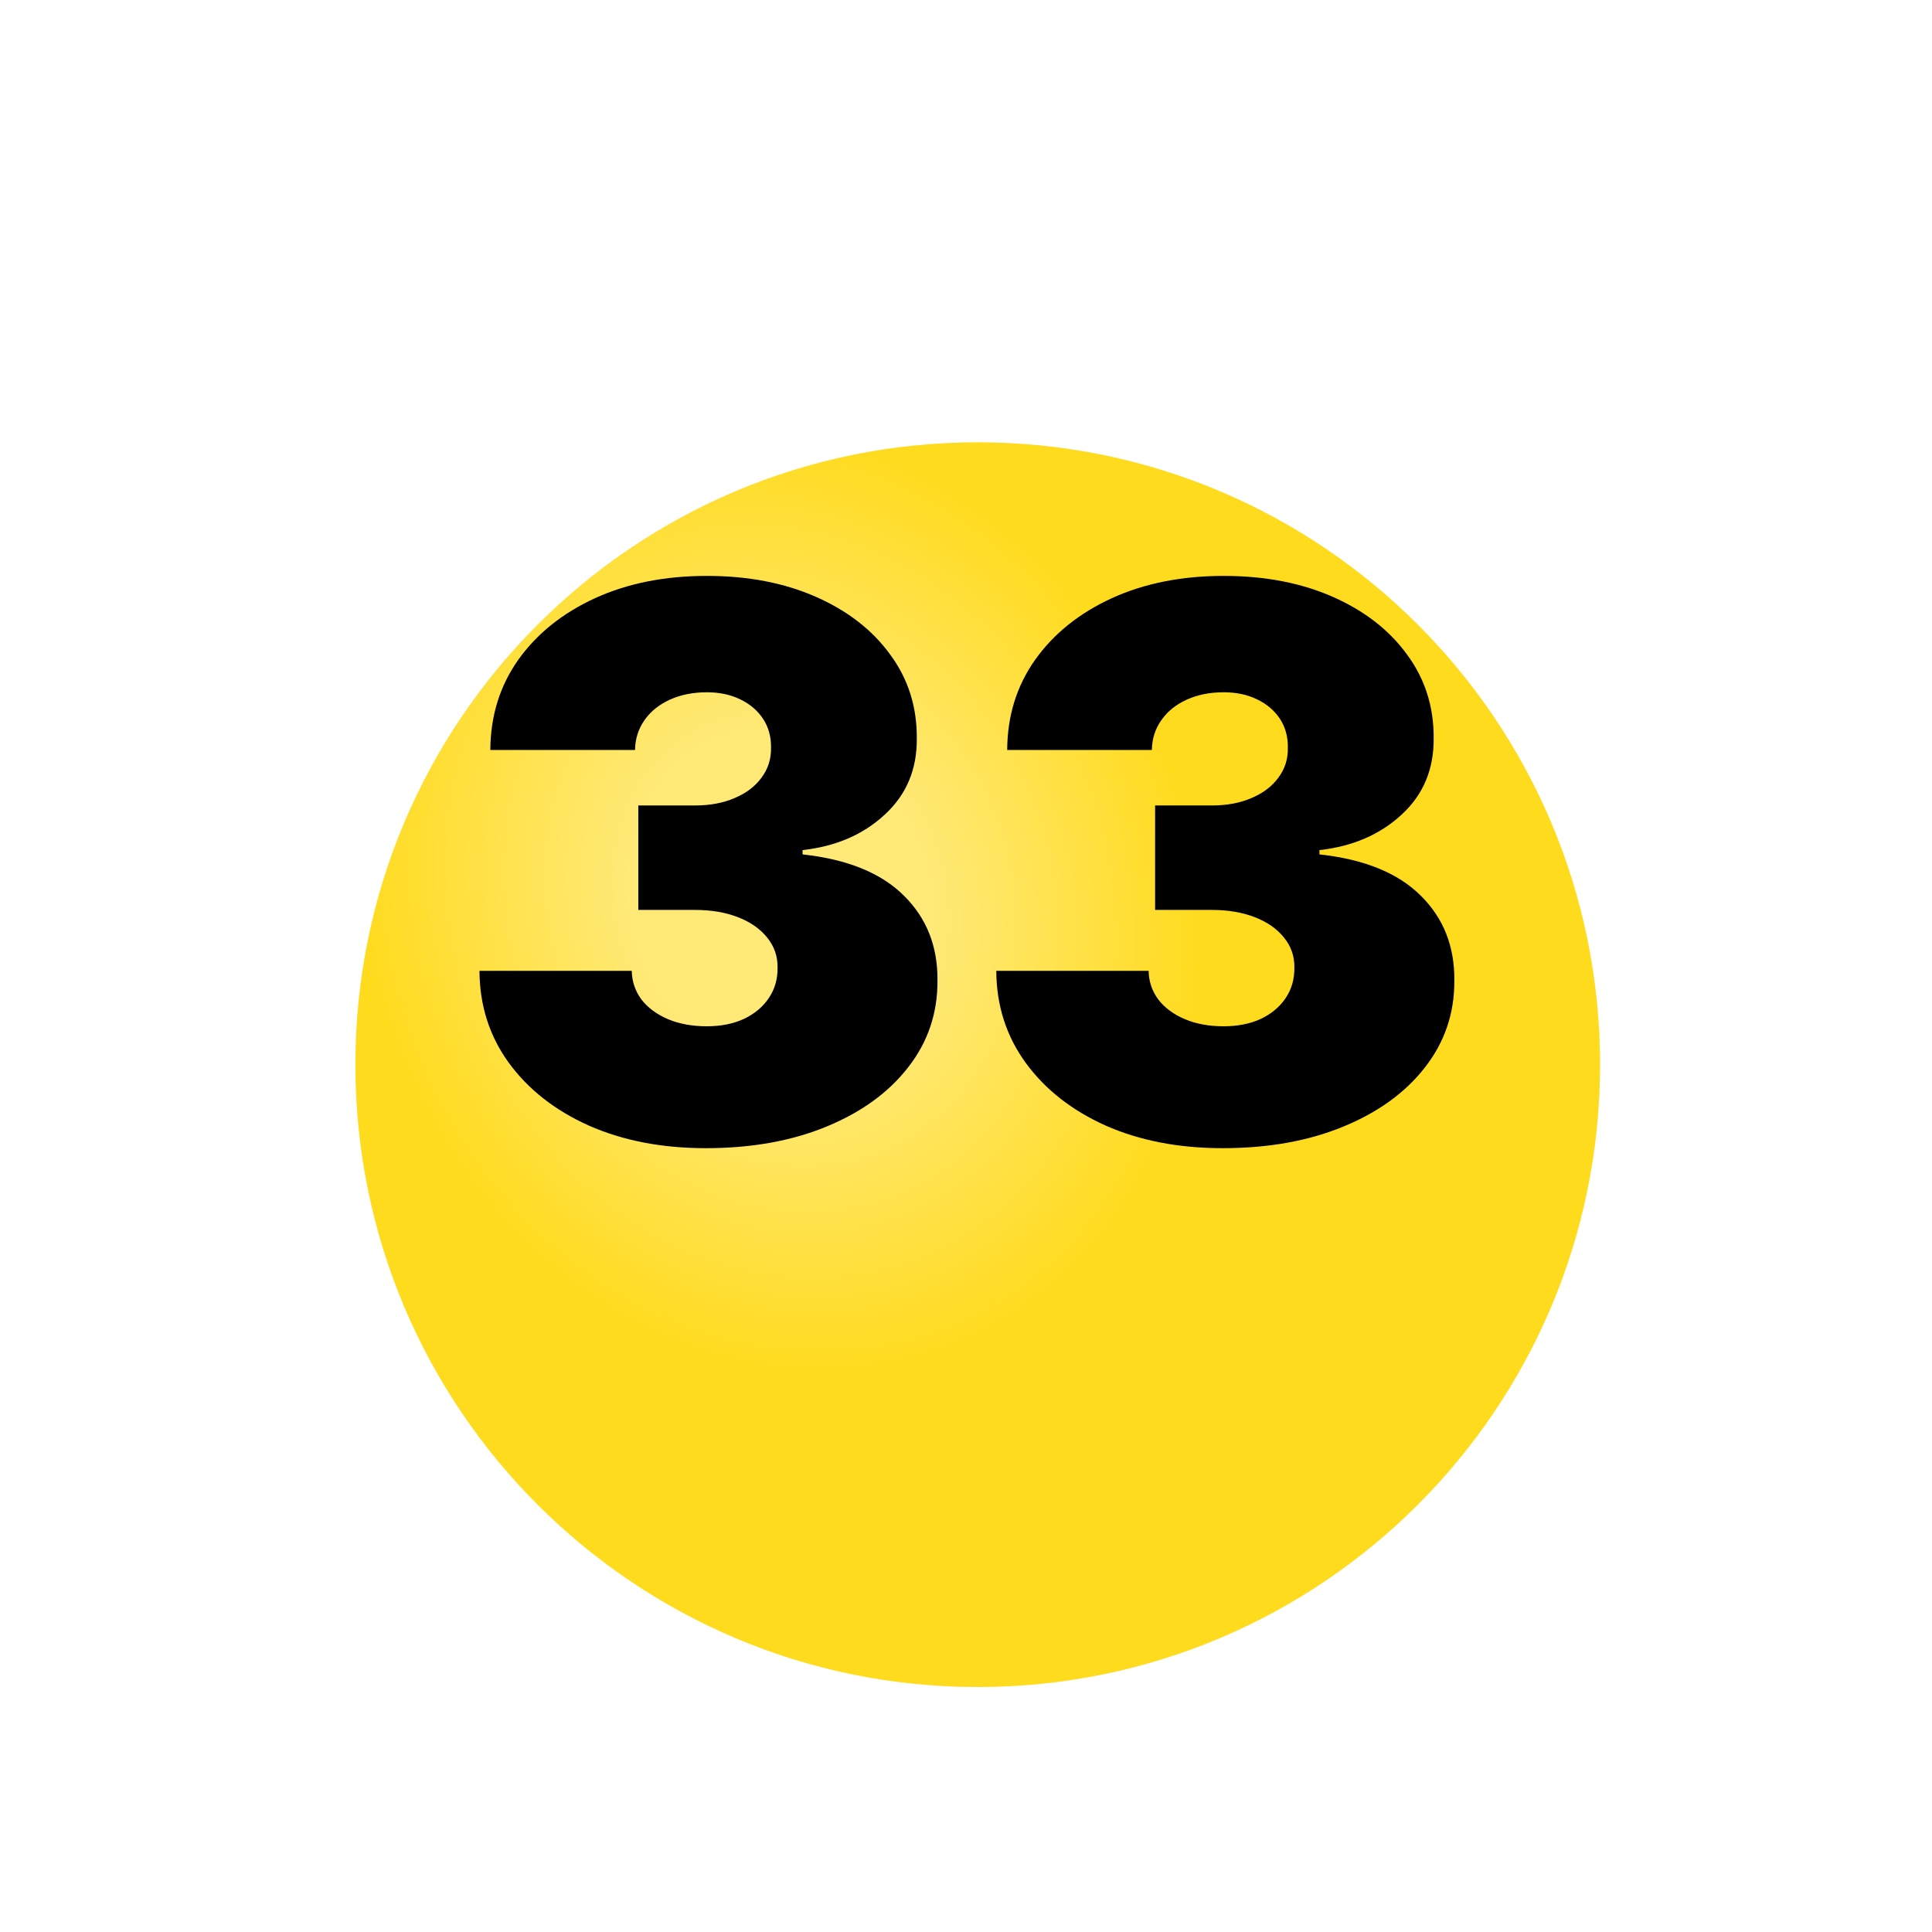 <?xml version="1.0" encoding="UTF-8"?> <svg xmlns="http://www.w3.org/2000/svg" width="34" height="34" viewBox="0 0 34 34" fill="none"><g clip-path="url(#clip0_3321_6358)"><g filter="url(#filter0_d_3321_6358)"><path d="M17.206 25.688C23.255 25.688 28.158 20.785 28.158 14.737C28.158 8.688 23.255 3.785 17.206 3.785C11.158 3.785 6.255 8.688 6.255 14.737C6.255 20.785 11.158 25.688 17.206 25.688Z" fill="#FFDB1D"></path><path d="M17.206 25.688C23.255 25.688 28.158 20.785 28.158 14.737C28.158 8.688 23.255 3.785 17.206 3.785C11.158 3.785 6.255 8.688 6.255 14.737C6.255 20.785 11.158 25.688 17.206 25.688Z" fill="url(#paint0_radial_3321_6358)" fill-opacity="0.4"></path></g><path d="M12.42 20.206C11.648 20.206 10.962 20.073 10.362 19.808C9.765 19.54 9.296 19.172 8.954 18.703C8.613 18.234 8.441 17.694 8.438 17.085H11.118C11.121 17.273 11.179 17.442 11.29 17.592C11.405 17.739 11.562 17.854 11.759 17.937C11.957 18.02 12.184 18.061 12.439 18.061C12.685 18.061 12.902 18.018 13.09 17.932C13.278 17.843 13.425 17.72 13.53 17.564C13.636 17.407 13.687 17.228 13.684 17.027C13.687 16.83 13.626 16.654 13.502 16.501C13.38 16.348 13.21 16.228 12.989 16.142C12.769 16.056 12.516 16.013 12.229 16.013H11.233V14.175H12.229C12.493 14.175 12.726 14.132 12.927 14.045C13.132 13.959 13.29 13.839 13.401 13.686C13.516 13.533 13.572 13.358 13.569 13.16C13.572 12.968 13.526 12.799 13.43 12.652C13.334 12.506 13.2 12.391 13.028 12.308C12.859 12.225 12.662 12.183 12.439 12.183C12.197 12.183 11.98 12.226 11.788 12.313C11.6 12.399 11.451 12.518 11.343 12.672C11.235 12.825 11.179 13 11.175 13.198H8.629C8.632 12.598 8.797 12.069 9.122 11.609C9.451 11.149 9.901 10.789 10.472 10.527C11.043 10.266 11.699 10.135 12.439 10.135C13.163 10.135 13.803 10.258 14.358 10.503C14.917 10.749 15.352 11.087 15.665 11.518C15.981 11.946 16.137 12.435 16.134 12.988C16.141 13.536 15.952 13.986 15.569 14.337C15.19 14.688 14.708 14.896 14.124 14.96V15.036C14.915 15.122 15.51 15.365 15.909 15.764C16.308 16.159 16.504 16.657 16.498 17.257C16.501 17.831 16.329 18.34 15.981 18.784C15.636 19.228 15.156 19.575 14.54 19.828C13.928 20.08 13.221 20.206 12.42 20.206ZM21.516 20.206C20.743 20.206 20.057 20.073 19.457 19.808C18.861 19.54 18.392 19.172 18.05 18.703C17.709 18.234 17.536 17.694 17.533 17.085H20.214C20.217 17.273 20.274 17.442 20.386 17.592C20.501 17.739 20.657 17.854 20.855 17.937C21.053 18.02 21.279 18.061 21.535 18.061C21.78 18.061 21.997 18.018 22.186 17.932C22.374 17.843 22.521 17.72 22.626 17.564C22.731 17.407 22.782 17.228 22.779 17.027C22.782 16.83 22.722 16.654 22.597 16.501C22.476 16.348 22.305 16.228 22.085 16.142C21.865 16.056 21.611 16.013 21.324 16.013H20.328V14.175H21.324C21.589 14.175 21.822 14.132 22.023 14.045C22.227 13.959 22.385 13.839 22.497 13.686C22.612 13.533 22.668 13.358 22.664 13.16C22.668 12.968 22.621 12.799 22.526 12.652C22.43 12.506 22.296 12.391 22.123 12.308C21.954 12.225 21.758 12.183 21.535 12.183C21.292 12.183 21.075 12.226 20.884 12.313C20.695 12.399 20.547 12.518 20.439 12.672C20.33 12.825 20.274 13 20.271 13.198H17.725C17.728 12.598 17.892 12.069 18.218 11.609C18.546 11.149 18.996 10.789 19.567 10.527C20.139 10.266 20.794 10.135 21.535 10.135C22.259 10.135 22.899 10.258 23.454 10.503C24.012 10.749 24.448 11.087 24.761 11.518C25.077 11.946 25.233 12.435 25.23 12.988C25.236 13.536 25.048 13.986 24.665 14.337C24.285 14.688 23.803 14.896 23.22 14.96V15.036C24.011 15.122 24.606 15.365 25.005 15.764C25.404 16.159 25.6 16.657 25.594 17.257C25.597 17.831 25.424 18.34 25.077 18.784C24.732 19.228 24.252 19.575 23.636 19.828C23.023 20.08 22.317 20.206 21.516 20.206Z" fill="black"></path></g><defs><filter id="filter0_d_3321_6358" x="-3.745" y="-2.215" width="41.903" height="41.903" filterUnits="userSpaceOnUse" color-interpolation-filters="sRGB"><feFlood flood-opacity="0" result="BackgroundImageFix"></feFlood><feColorMatrix in="SourceAlpha" type="matrix" values="0 0 0 0 0 0 0 0 0 0 0 0 0 0 0 0 0 0 127 0" result="hardAlpha"></feColorMatrix><feOffset dy="4"></feOffset><feGaussianBlur stdDeviation="5"></feGaussianBlur><feComposite in2="hardAlpha" operator="out"></feComposite><feColorMatrix type="matrix" values="0 0 0 0 0 0 0 0 0 0 0 0 0 0 0 0 0 0 0.1 0"></feColorMatrix><feBlend mode="normal" in2="BackgroundImageFix" result="effect1_dropShadow_3321_6358"></feBlend><feBlend mode="normal" in="SourceGraphic" in2="effect1_dropShadow_3321_6358" result="shape"></feBlend></filter><radialGradient id="paint0_radial_3321_6358" cx="0" cy="0" r="1" gradientUnits="userSpaceOnUse" gradientTransform="translate(13.748 11.855) rotate(70.346) scale(8.569 7.345)"><stop stop-color="white"></stop><stop offset="0.357" stop-color="white"></stop><stop offset="1" stop-color="#FFDB1D"></stop></radialGradient><clipPath id="clip0_3321_6358"><rect width="33.136" height="33.136" fill="white" transform="translate(0.639 0.415)"></rect></clipPath></defs></svg> 